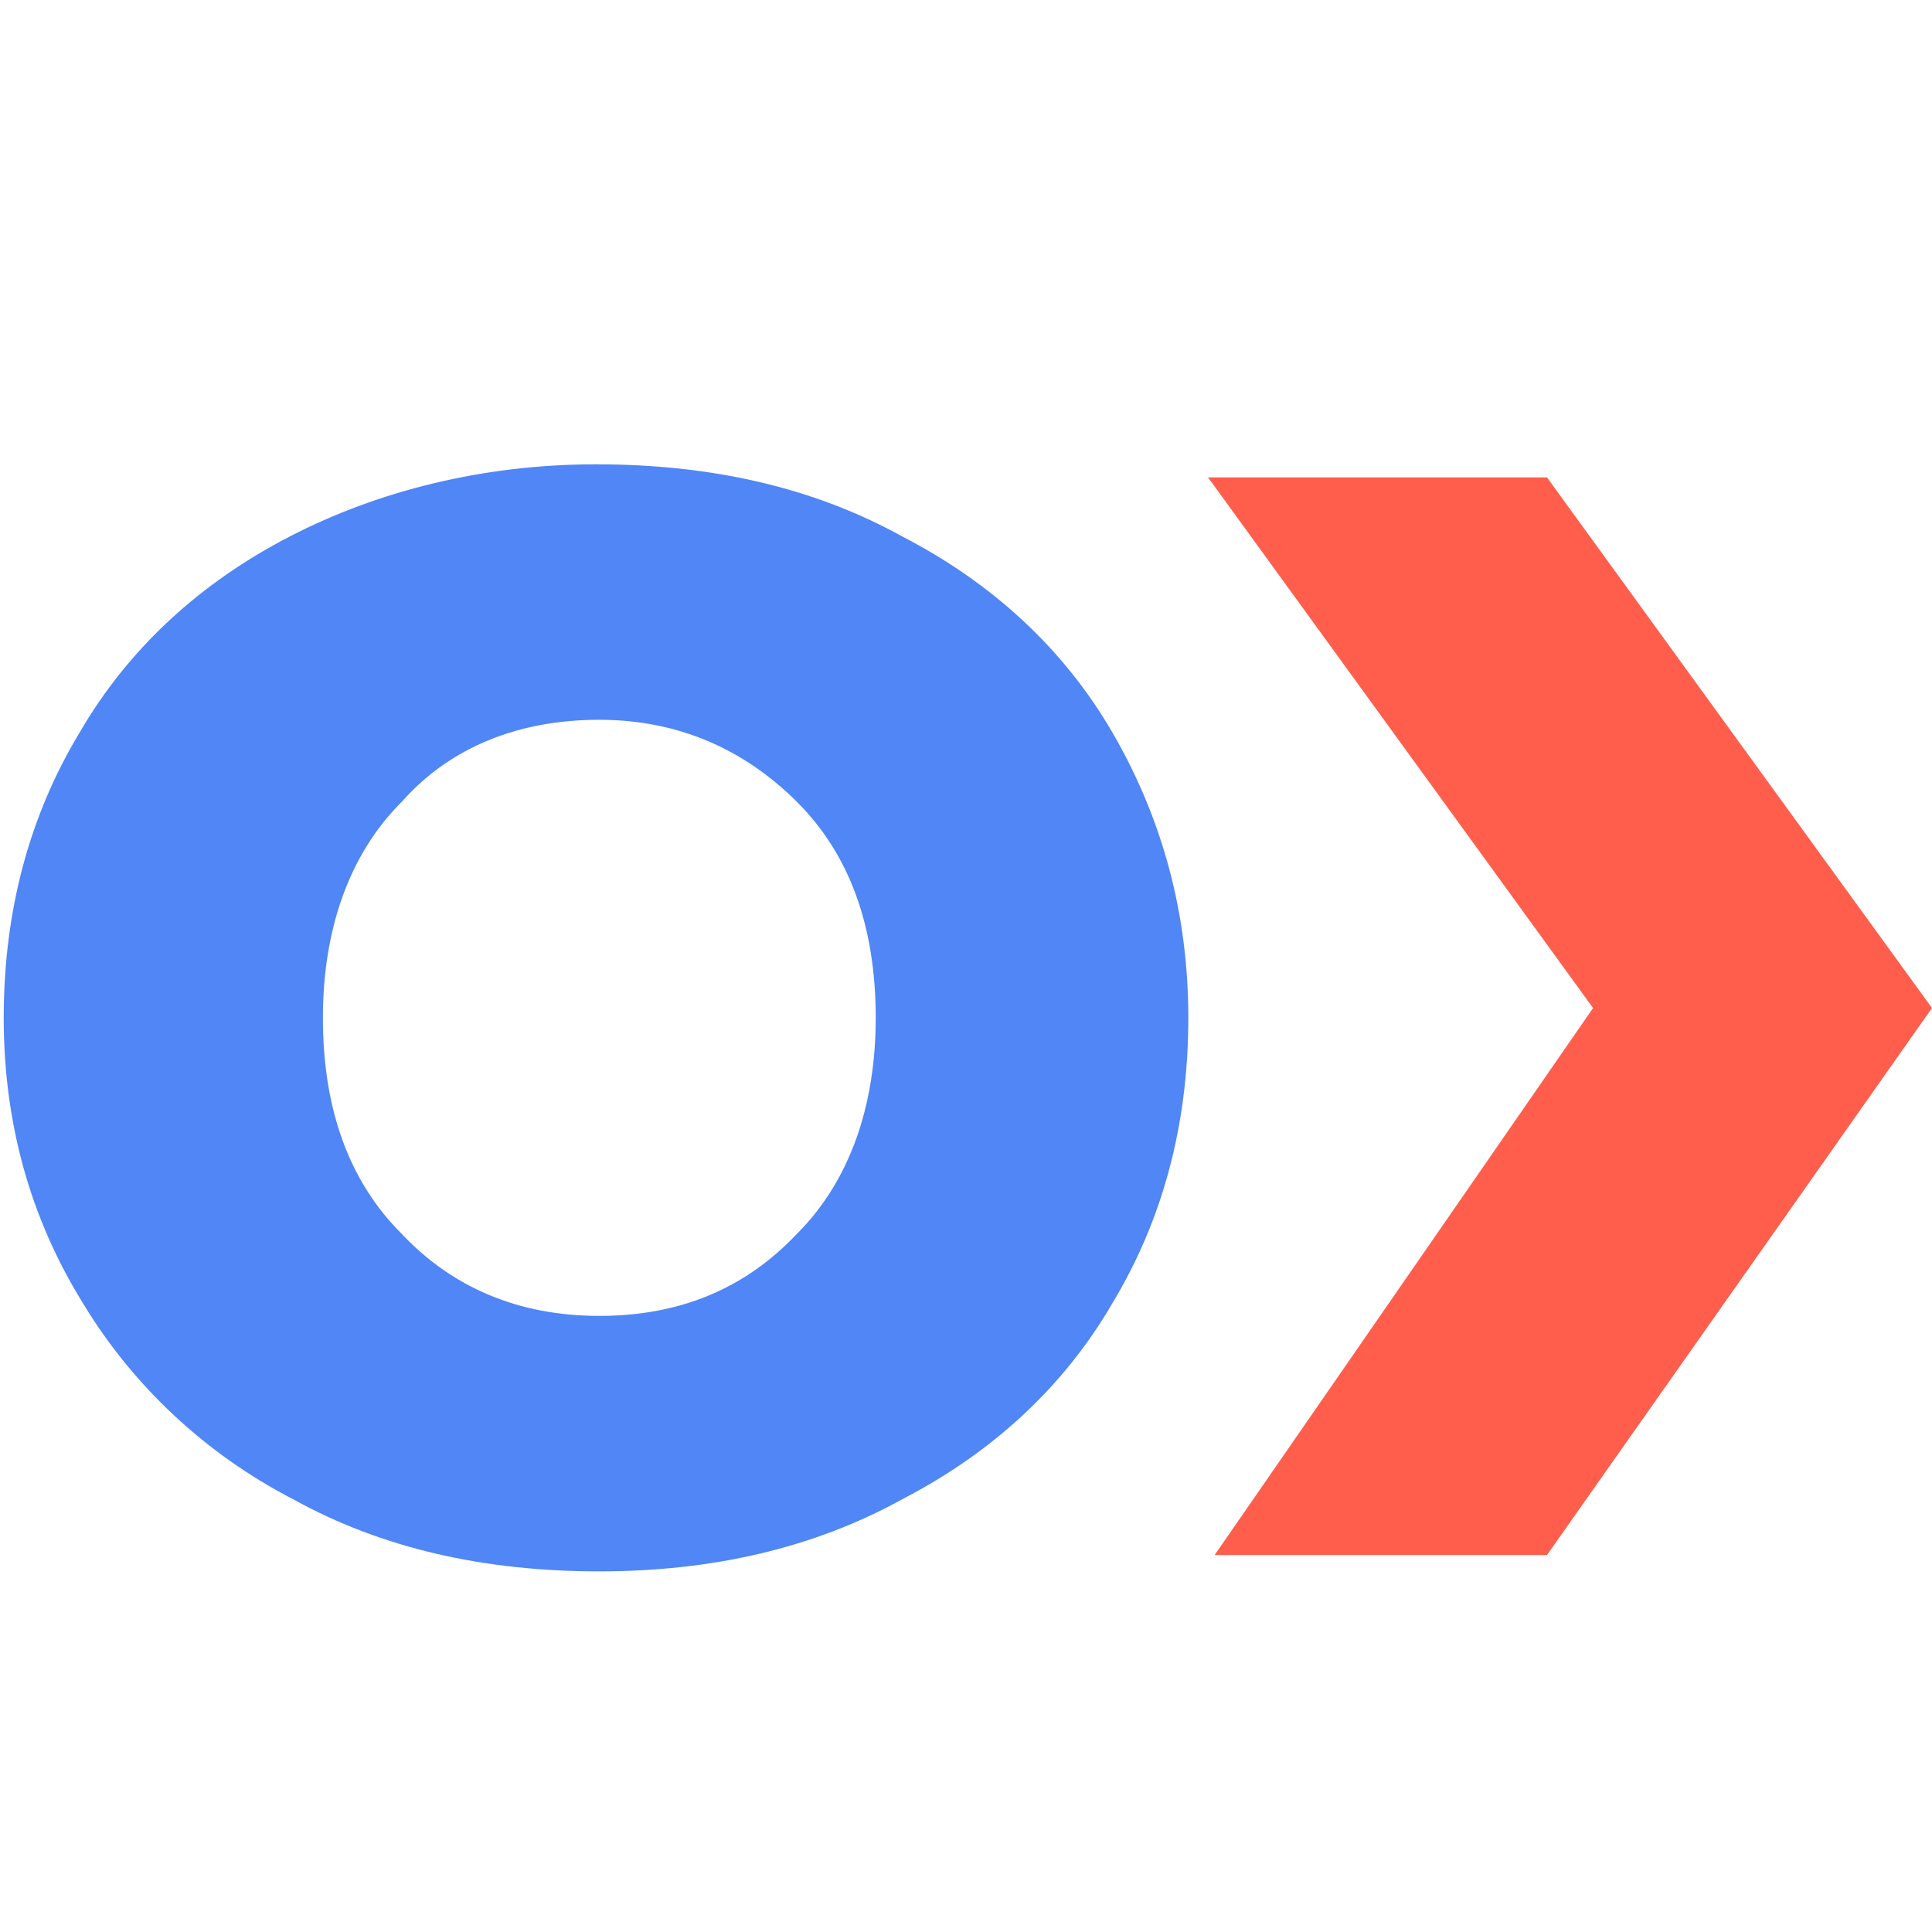 <svg width="120" height="120" viewBox="0 0 120 120" fill="none" xmlns="http://www.w3.org/2000/svg">
<path d="M120 62.61L96.087 96.584H75.444L98.948 62.61L75.035 29.652H96.087L120 62.61Z" fill="#FF5E4D"/>
<path d="M37.224 81.733C42.13 81.733 46.217 80.106 49.487 76.647C52.758 73.392 54.393 68.713 54.393 63.22C54.393 57.524 52.758 53.048 49.487 49.793C46.217 46.538 42.13 44.707 37.224 44.707C32.319 44.707 28.027 46.334 24.961 49.793C21.691 53.048 20.056 57.727 20.056 63.22C20.056 68.916 21.691 73.392 24.961 76.647C28.027 79.902 32.115 81.733 37.224 81.733ZM37.224 97.601C30.071 97.601 23.735 96.177 18.217 93.126C12.698 90.277 8.202 86.005 5.136 80.919C1.866 75.63 0.231 69.73 0.231 63.22C0.231 56.507 1.866 50.607 4.932 45.521C7.997 40.231 12.494 36.163 18.012 33.314C23.531 30.466 30.071 28.839 37.02 28.839C44.173 28.839 50.509 30.263 56.028 33.314C61.546 36.163 66.043 40.231 69.108 45.521C72.174 50.81 73.809 56.71 73.809 63.22C73.809 69.933 72.174 75.833 69.108 80.919C66.043 86.209 61.546 90.277 56.028 93.126C50.509 96.177 44.173 97.601 37.224 97.601Z" fill="#5086F5"/>
</svg>
